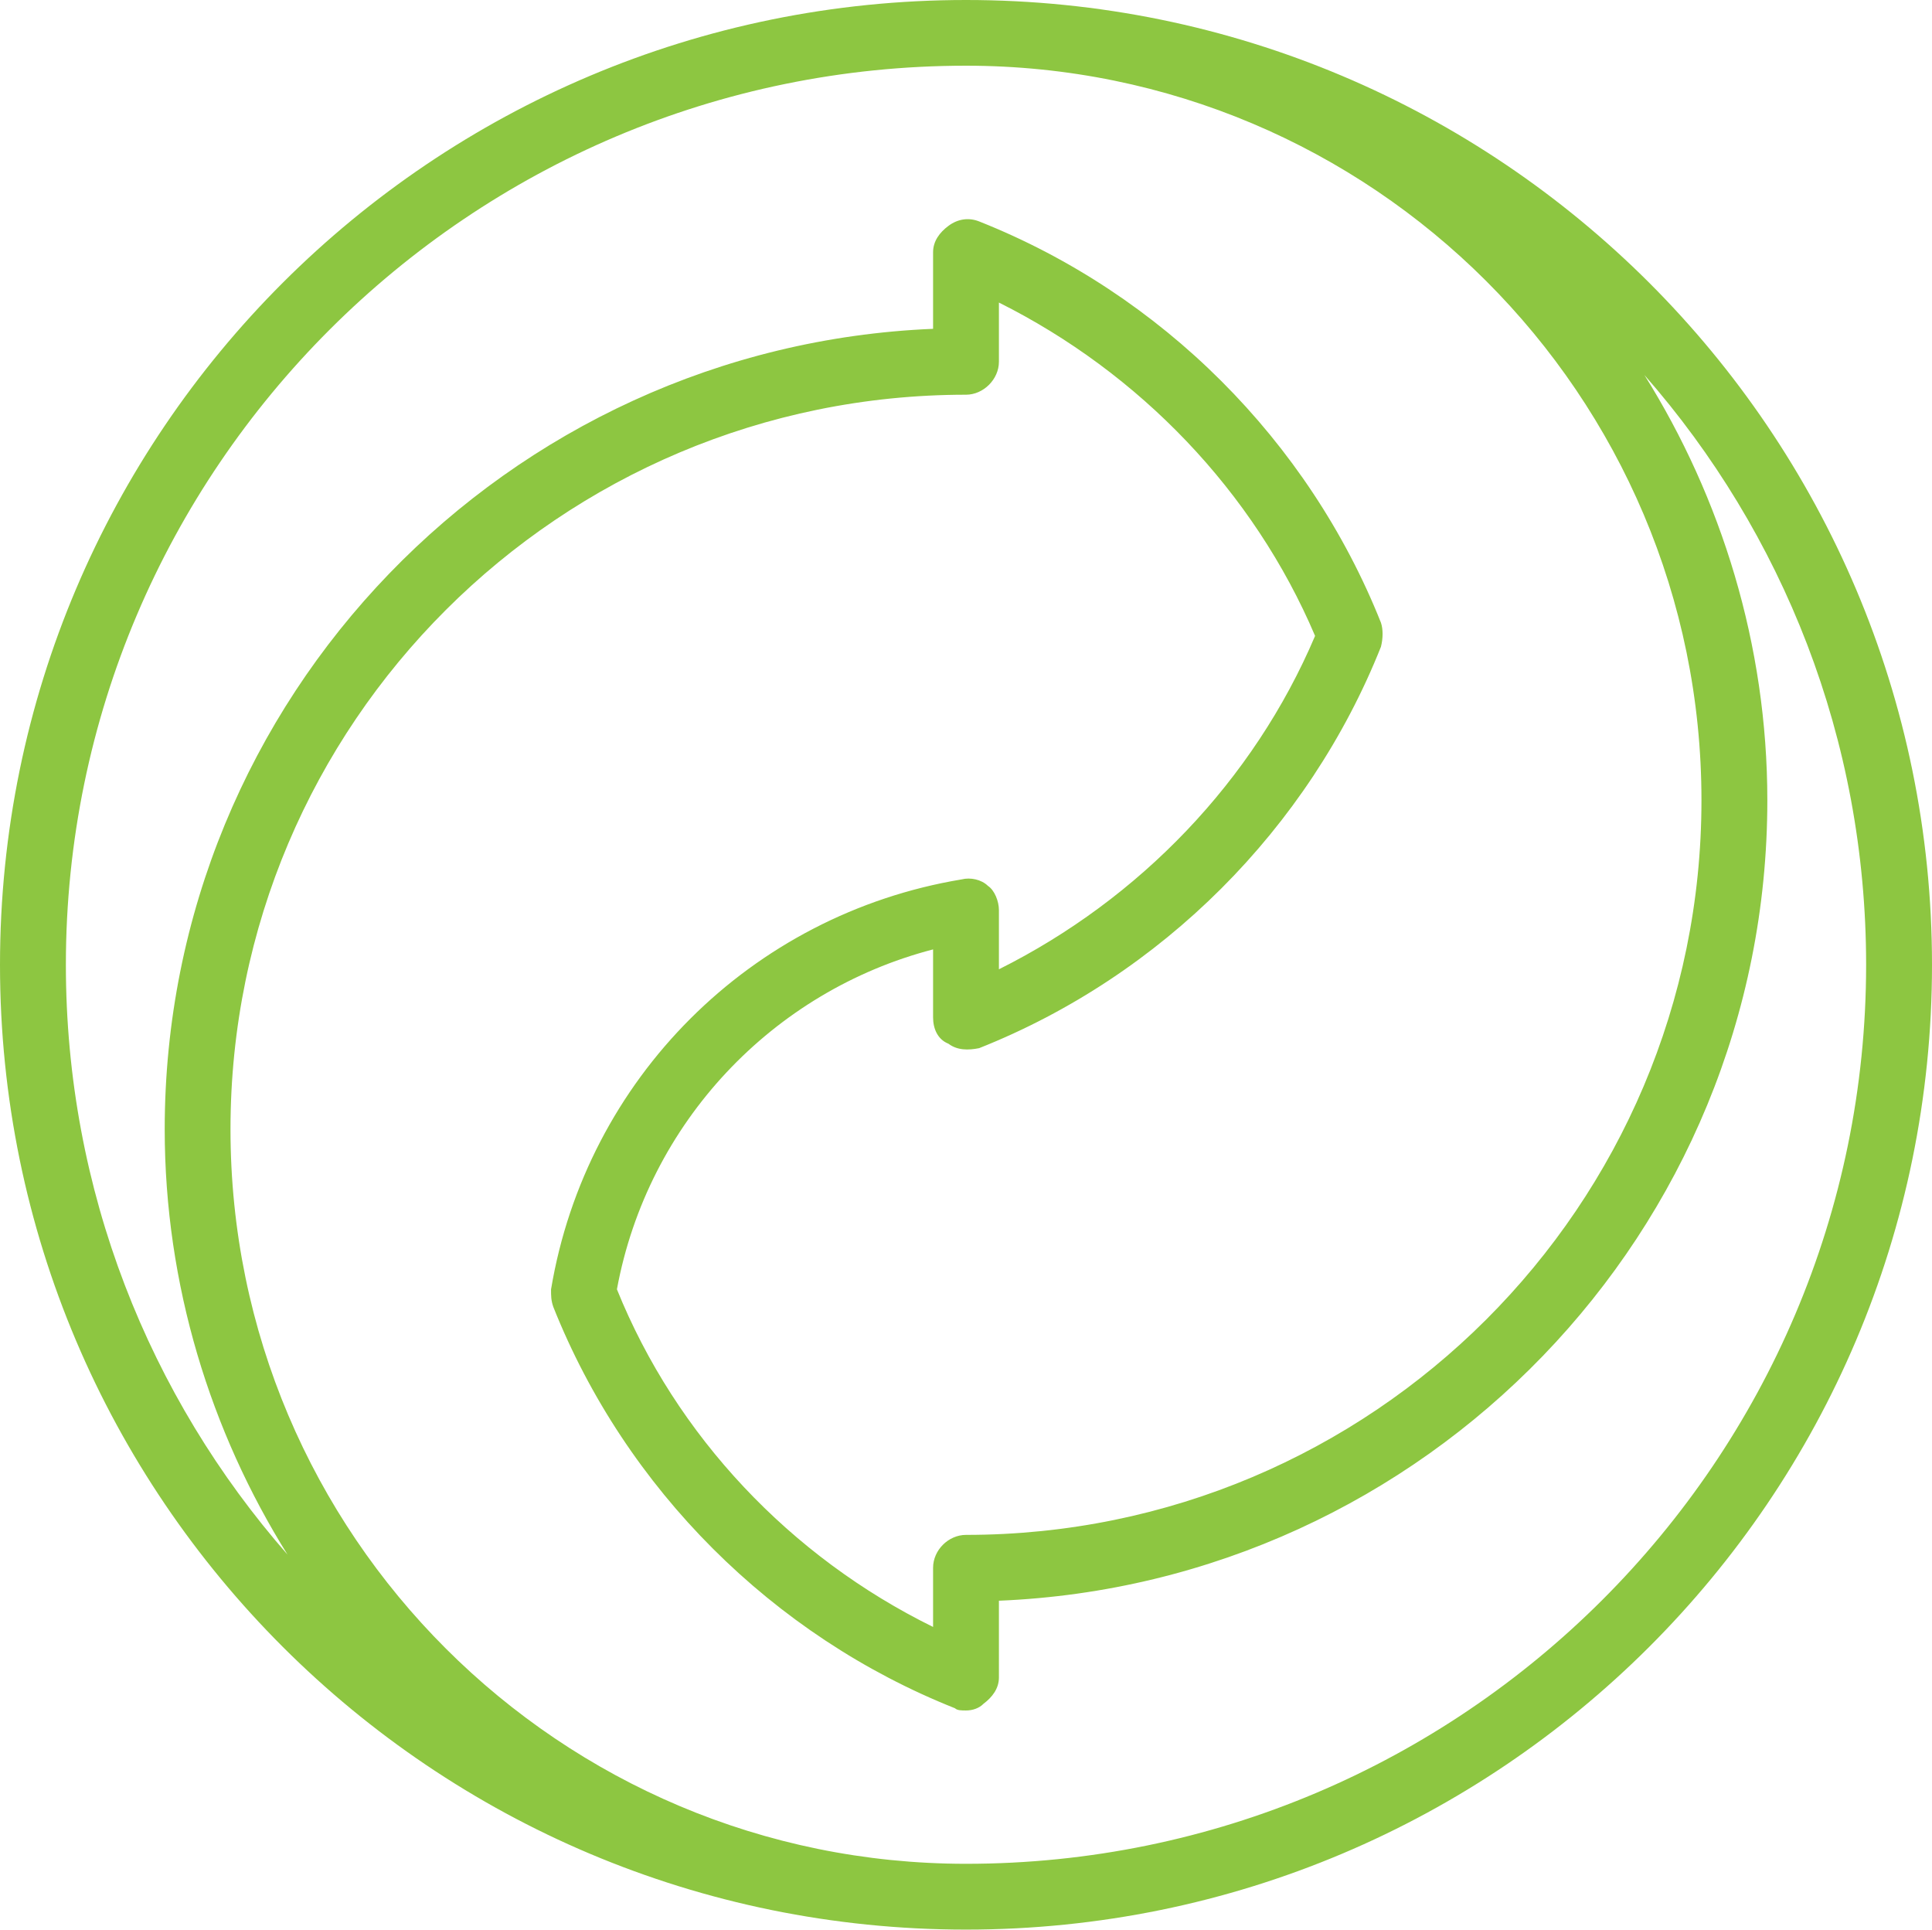 <?xml version="1.0" encoding="utf-8"?>
<!-- Generator: Adobe Illustrator 16.0.0, SVG Export Plug-In . SVG Version: 6.00 Build 0)  -->
<!DOCTYPE svg PUBLIC "-//W3C//DTD SVG 1.1//EN" "http://www.w3.org/Graphics/SVG/1.1/DTD/svg11.dtd">
<svg version="1.1" id="Layer_1" xmlns="http://www.w3.org/2000/svg" xmlns:xlink="http://www.w3.org/1999/xlink" x="0px" y="0px"
	 width="41.852px" height="41.794px" viewBox="0 0 41.852 41.794" enable-background="new 0 0 41.852 41.794" xml:space="preserve">
<path fill="#8DC641" d="M20.926,0C9.369,0,0,9.356,0,20.897s9.369,20.896,20.926,20.896s20.926-9.355,20.926-20.896
	S32.482,0,20.926,0 M1.427,20.897c0-10.734,8.751-19.474,19.499-19.474c8.799,0,15.932,7.125,15.932,15.91
	c0,8.787-7.133,15.911-15.932,15.911c-0.38,0-0.713,0.33-0.713,0.712v1.282c-3.091-1.52-5.565-4.133-6.849-7.313
	c0.666-3.61,3.377-6.46,6.849-7.362v1.474c0,0.237,0.095,0.475,0.333,0.569c0.19,0.144,0.428,0.144,0.665,0.096
	c3.948-1.567,7.134-4.752,8.704-8.694c0.047-0.187,0.047-0.379,0-0.521c-1.57-3.942-4.756-7.125-8.704-8.691
	c-0.237-0.094-0.475-0.047-0.665,0.096c-0.191,0.141-0.333,0.332-0.333,0.57v1.66c-9.227,0.382-16.645,7.98-16.645,17.337
	c0,3.372,0.997,6.554,2.661,9.213C3.234,30.253,1.427,25.788,1.427,20.897 M20.926,40.368c-8.799,0-15.933-7.123-15.933-15.909
	s7.134-15.91,15.933-15.91c0.379,0,0.713-0.335,0.713-0.713V6.553c3.044,1.522,5.517,4.087,6.849,7.22
	c-1.332,3.135-3.805,5.701-6.849,7.221v-1.284c0-0.19-0.095-0.429-0.237-0.522c-0.143-0.141-0.382-0.189-0.571-0.141
	c-4.566,0.759-8.133,4.32-8.894,8.88c0,0.144,0,0.237,0.049,0.379c1.568,3.943,4.755,7.126,8.701,8.693
	c0.049,0.048,0.144,0.048,0.239,0.048c0.143,0,0.285-0.048,0.379-0.145c0.191-0.143,0.334-0.332,0.334-0.568V34.67
	c9.226-0.381,16.646-7.978,16.646-17.336c0-3.371-0.999-6.554-2.663-9.212c2.996,3.417,4.803,7.882,4.803,12.775
	C40.425,31.63,31.674,40.368,20.926,40.368"/>
</svg>
